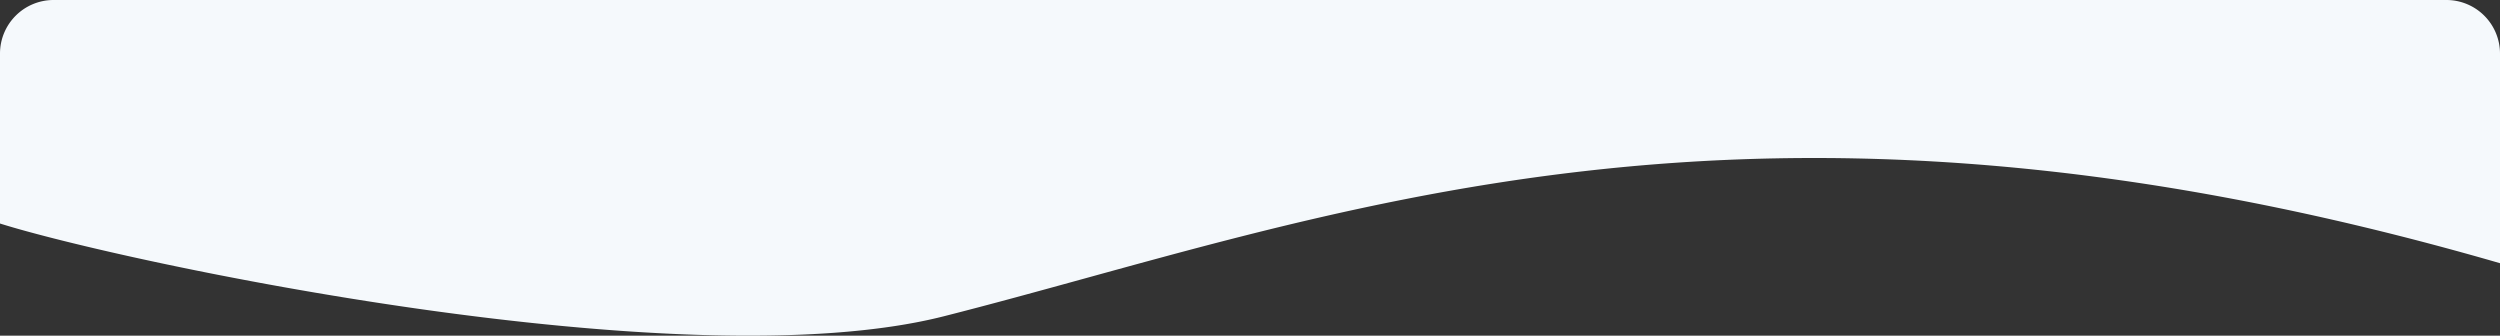 <?xml version="1.0" encoding="UTF-8"?> <svg xmlns="http://www.w3.org/2000/svg" viewBox="0 0 595.82 80"><rect x="0" y="0" width="595.82" height="80" fill="#333333" stroke="none"/> <defs> <style>.cls-1{fill:#f5f9fc;}</style> </defs> <g id="Capa_2" data-name="Capa 2"> <g id="OBJECTS"> <path class="cls-1" d="M595.82,12.77A12.78,12.78,0,0,0,583,0H12.77A12.77,12.77,0,0,0,0,12.77v40.5c28.76,9.07,162.85,37.86,224.93,22.11,91-23.1,190.92-64.76,370.89-12.65Z"></path> </g> </g> </svg> 